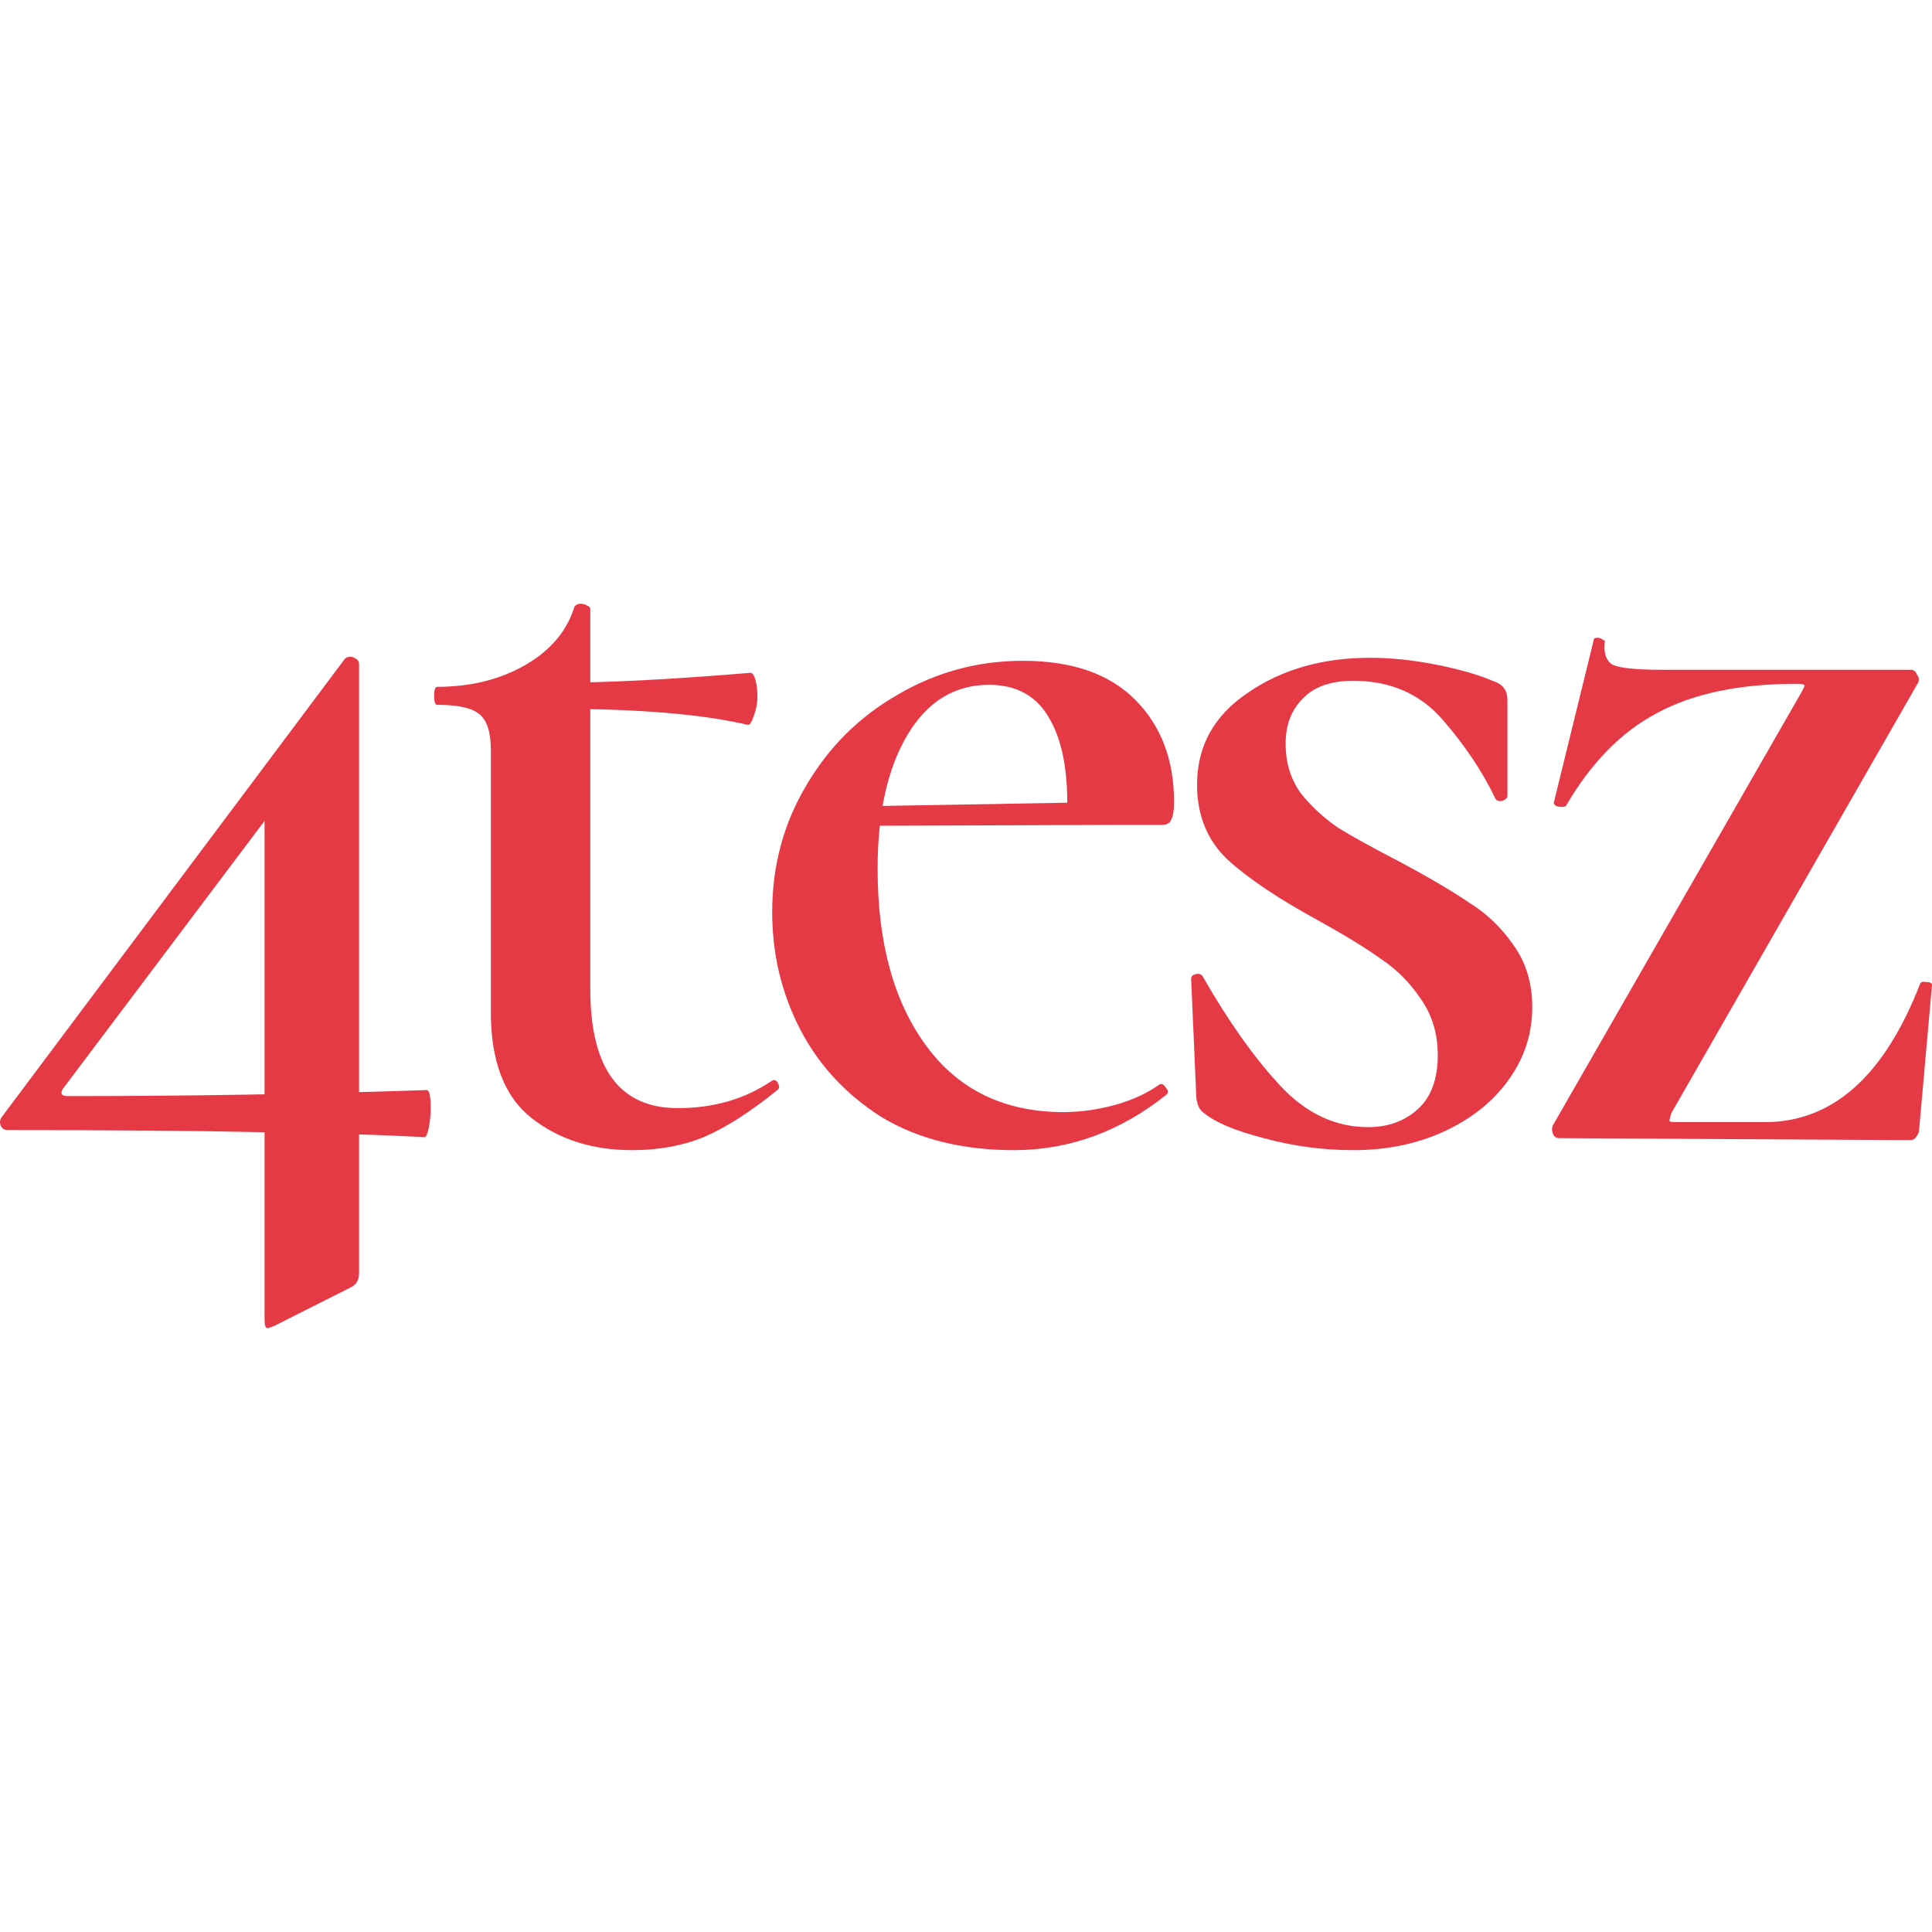 <?xml version="1.0" encoding="UTF-8"?> <svg xmlns="http://www.w3.org/2000/svg" width="32" height="32" viewBox="0 0 32 32" fill="none"><path d="M29.891 11.359C29.891 11.337 29.847 11.326 29.759 11.326C28.815 11.326 28.046 11.486 27.453 11.807C26.86 12.116 26.355 12.63 25.937 13.348C25.926 13.359 25.904 13.365 25.871 13.365C25.838 13.365 25.805 13.359 25.772 13.348C25.739 13.326 25.729 13.304 25.739 13.282L26.398 10.597C26.398 10.575 26.421 10.563 26.464 10.563C26.497 10.563 26.525 10.575 26.547 10.597C26.58 10.608 26.591 10.619 26.58 10.63C26.558 10.818 26.602 10.945 26.712 11.011C26.832 11.066 27.107 11.094 27.535 11.094H31.654C31.698 11.094 31.731 11.121 31.753 11.177C31.786 11.221 31.791 11.265 31.769 11.309L27.683 18.436C27.662 18.503 27.651 18.547 27.651 18.569C27.662 18.58 27.7 18.586 27.766 18.586H29.232C30.352 18.586 31.209 17.823 31.802 16.298C31.813 16.265 31.846 16.254 31.901 16.265C31.967 16.265 32 16.282 32 16.315L31.786 18.718C31.786 18.751 31.769 18.79 31.736 18.834C31.714 18.867 31.681 18.884 31.637 18.884L25.822 18.851C25.778 18.851 25.745 18.829 25.723 18.785C25.701 18.729 25.701 18.68 25.723 18.635L29.842 11.459L29.891 11.359Z" fill="#E63946"></path><path d="M21.294 12.32C21.294 12.63 21.376 12.901 21.541 13.133C21.716 13.354 21.925 13.547 22.167 13.713C22.419 13.867 22.76 14.055 23.188 14.276C23.683 14.541 24.067 14.768 24.341 14.956C24.627 15.133 24.869 15.365 25.066 15.652C25.275 15.939 25.379 16.282 25.379 16.68C25.379 17.122 25.248 17.525 24.984 17.89C24.731 18.243 24.38 18.525 23.93 18.735C23.479 18.945 22.974 19.05 22.414 19.05C21.909 19.05 21.414 18.983 20.931 18.851C20.459 18.729 20.129 18.591 19.943 18.436C19.855 18.381 19.811 18.265 19.811 18.088L19.729 16.215C19.729 16.171 19.756 16.144 19.811 16.133C19.866 16.122 19.904 16.138 19.926 16.182C20.344 16.912 20.766 17.508 21.195 17.972C21.623 18.436 22.112 18.669 22.661 18.669C22.991 18.669 23.265 18.569 23.485 18.37C23.704 18.171 23.814 17.873 23.814 17.475C23.814 17.122 23.721 16.812 23.534 16.547C23.358 16.282 23.139 16.061 22.875 15.884C22.612 15.696 22.26 15.481 21.821 15.238C21.173 14.884 20.679 14.553 20.338 14.243C19.998 13.923 19.827 13.508 19.827 13C19.827 12.359 20.107 11.851 20.668 11.475C21.228 11.088 21.903 10.895 22.694 10.895C23.046 10.895 23.413 10.934 23.798 11.011C24.182 11.088 24.49 11.177 24.72 11.276C24.819 11.309 24.885 11.354 24.918 11.409C24.951 11.453 24.968 11.519 24.968 11.608V13.182C24.968 13.216 24.94 13.243 24.885 13.265C24.83 13.276 24.792 13.265 24.77 13.232C24.561 12.79 24.27 12.354 23.897 11.923C23.523 11.492 23.029 11.276 22.414 11.276C22.041 11.276 21.76 11.376 21.574 11.575C21.387 11.762 21.294 12.011 21.294 12.32Z" fill="#E63946"></path><path d="M16.793 19.05C15.937 19.05 15.206 18.867 14.602 18.503C14.009 18.127 13.559 17.641 13.251 17.044C12.944 16.448 12.79 15.801 12.79 15.105C12.79 14.343 12.977 13.646 13.35 13.017C13.724 12.376 14.229 11.873 14.866 11.508C15.503 11.133 16.195 10.945 16.942 10.945C17.755 10.945 18.375 11.16 18.803 11.591C19.232 12.022 19.446 12.586 19.446 13.282C19.446 13.425 19.429 13.525 19.396 13.58C19.375 13.635 19.325 13.663 19.248 13.663H17.667C17.71 12.912 17.623 12.337 17.403 11.939C17.194 11.541 16.854 11.343 16.382 11.343C15.81 11.343 15.36 11.619 15.031 12.171C14.701 12.724 14.536 13.464 14.536 14.392C14.536 15.619 14.806 16.597 15.344 17.326C15.882 18.055 16.64 18.42 17.617 18.42C17.892 18.42 18.172 18.381 18.457 18.304C18.743 18.227 18.996 18.111 19.215 17.956H19.232C19.265 17.956 19.292 17.978 19.314 18.022C19.347 18.055 19.352 18.088 19.331 18.122C18.562 18.74 17.716 19.05 16.793 19.05ZM13.68 13.365L18.441 13.282V13.663L13.696 13.68L13.68 13.365Z" fill="#E63946"></path><path d="M10.469 19.05C9.81 19.05 9.256 18.873 8.805 18.519C8.355 18.166 8.13 17.58 8.13 16.762V12.42C8.13 12.122 8.064 11.923 7.932 11.823C7.811 11.724 7.581 11.674 7.24 11.674C7.207 11.674 7.191 11.624 7.191 11.525C7.191 11.425 7.207 11.376 7.24 11.376C7.8 11.376 8.289 11.254 8.707 11.011C9.124 10.768 9.393 10.447 9.514 10.05C9.536 10.017 9.569 10 9.613 10C9.657 10 9.695 10.011 9.728 10.033C9.761 10.044 9.777 10.061 9.777 10.083V16.381C9.777 17.696 10.261 18.354 11.227 18.354C11.82 18.354 12.337 18.204 12.776 17.906L12.809 17.89C12.853 17.89 12.88 17.912 12.891 17.956C12.913 18 12.908 18.033 12.875 18.055C12.424 18.42 12.018 18.68 11.656 18.834C11.304 18.978 10.909 19.05 10.469 19.05ZM12.38 12.005C11.634 11.829 10.574 11.74 9.201 11.74V11.309C10.036 11.309 11.112 11.254 12.43 11.144C12.463 11.144 12.49 11.182 12.512 11.26C12.534 11.337 12.545 11.431 12.545 11.541C12.545 11.652 12.523 11.762 12.479 11.873C12.446 11.972 12.414 12.017 12.38 12.005Z" fill="#E63946"></path><path d="M0.132 18.718C0.077 18.718 0.038 18.696 0.016 18.652C-0.005 18.608 -0.005 18.564 0.016 18.519L5.7 10.928C5.722 10.895 5.755 10.878 5.799 10.878C5.832 10.878 5.865 10.889 5.898 10.912C5.931 10.934 5.947 10.961 5.947 10.994V21.088C5.947 21.199 5.904 21.276 5.816 21.32L4.531 21.967C4.465 21.989 4.432 22 4.432 22C4.399 22 4.382 21.956 4.382 21.867V13.265L5.667 11.889L1.038 18.039C0.994 18.116 1.021 18.155 1.12 18.155C3.13 18.155 5.113 18.122 7.068 18.055C7.112 18.055 7.134 18.155 7.134 18.354C7.134 18.464 7.123 18.575 7.101 18.685C7.079 18.785 7.057 18.834 7.035 18.834C6.167 18.79 5.239 18.762 4.251 18.751C3.262 18.729 1.889 18.718 0.132 18.718Z" fill="#E63946"></path></svg> 